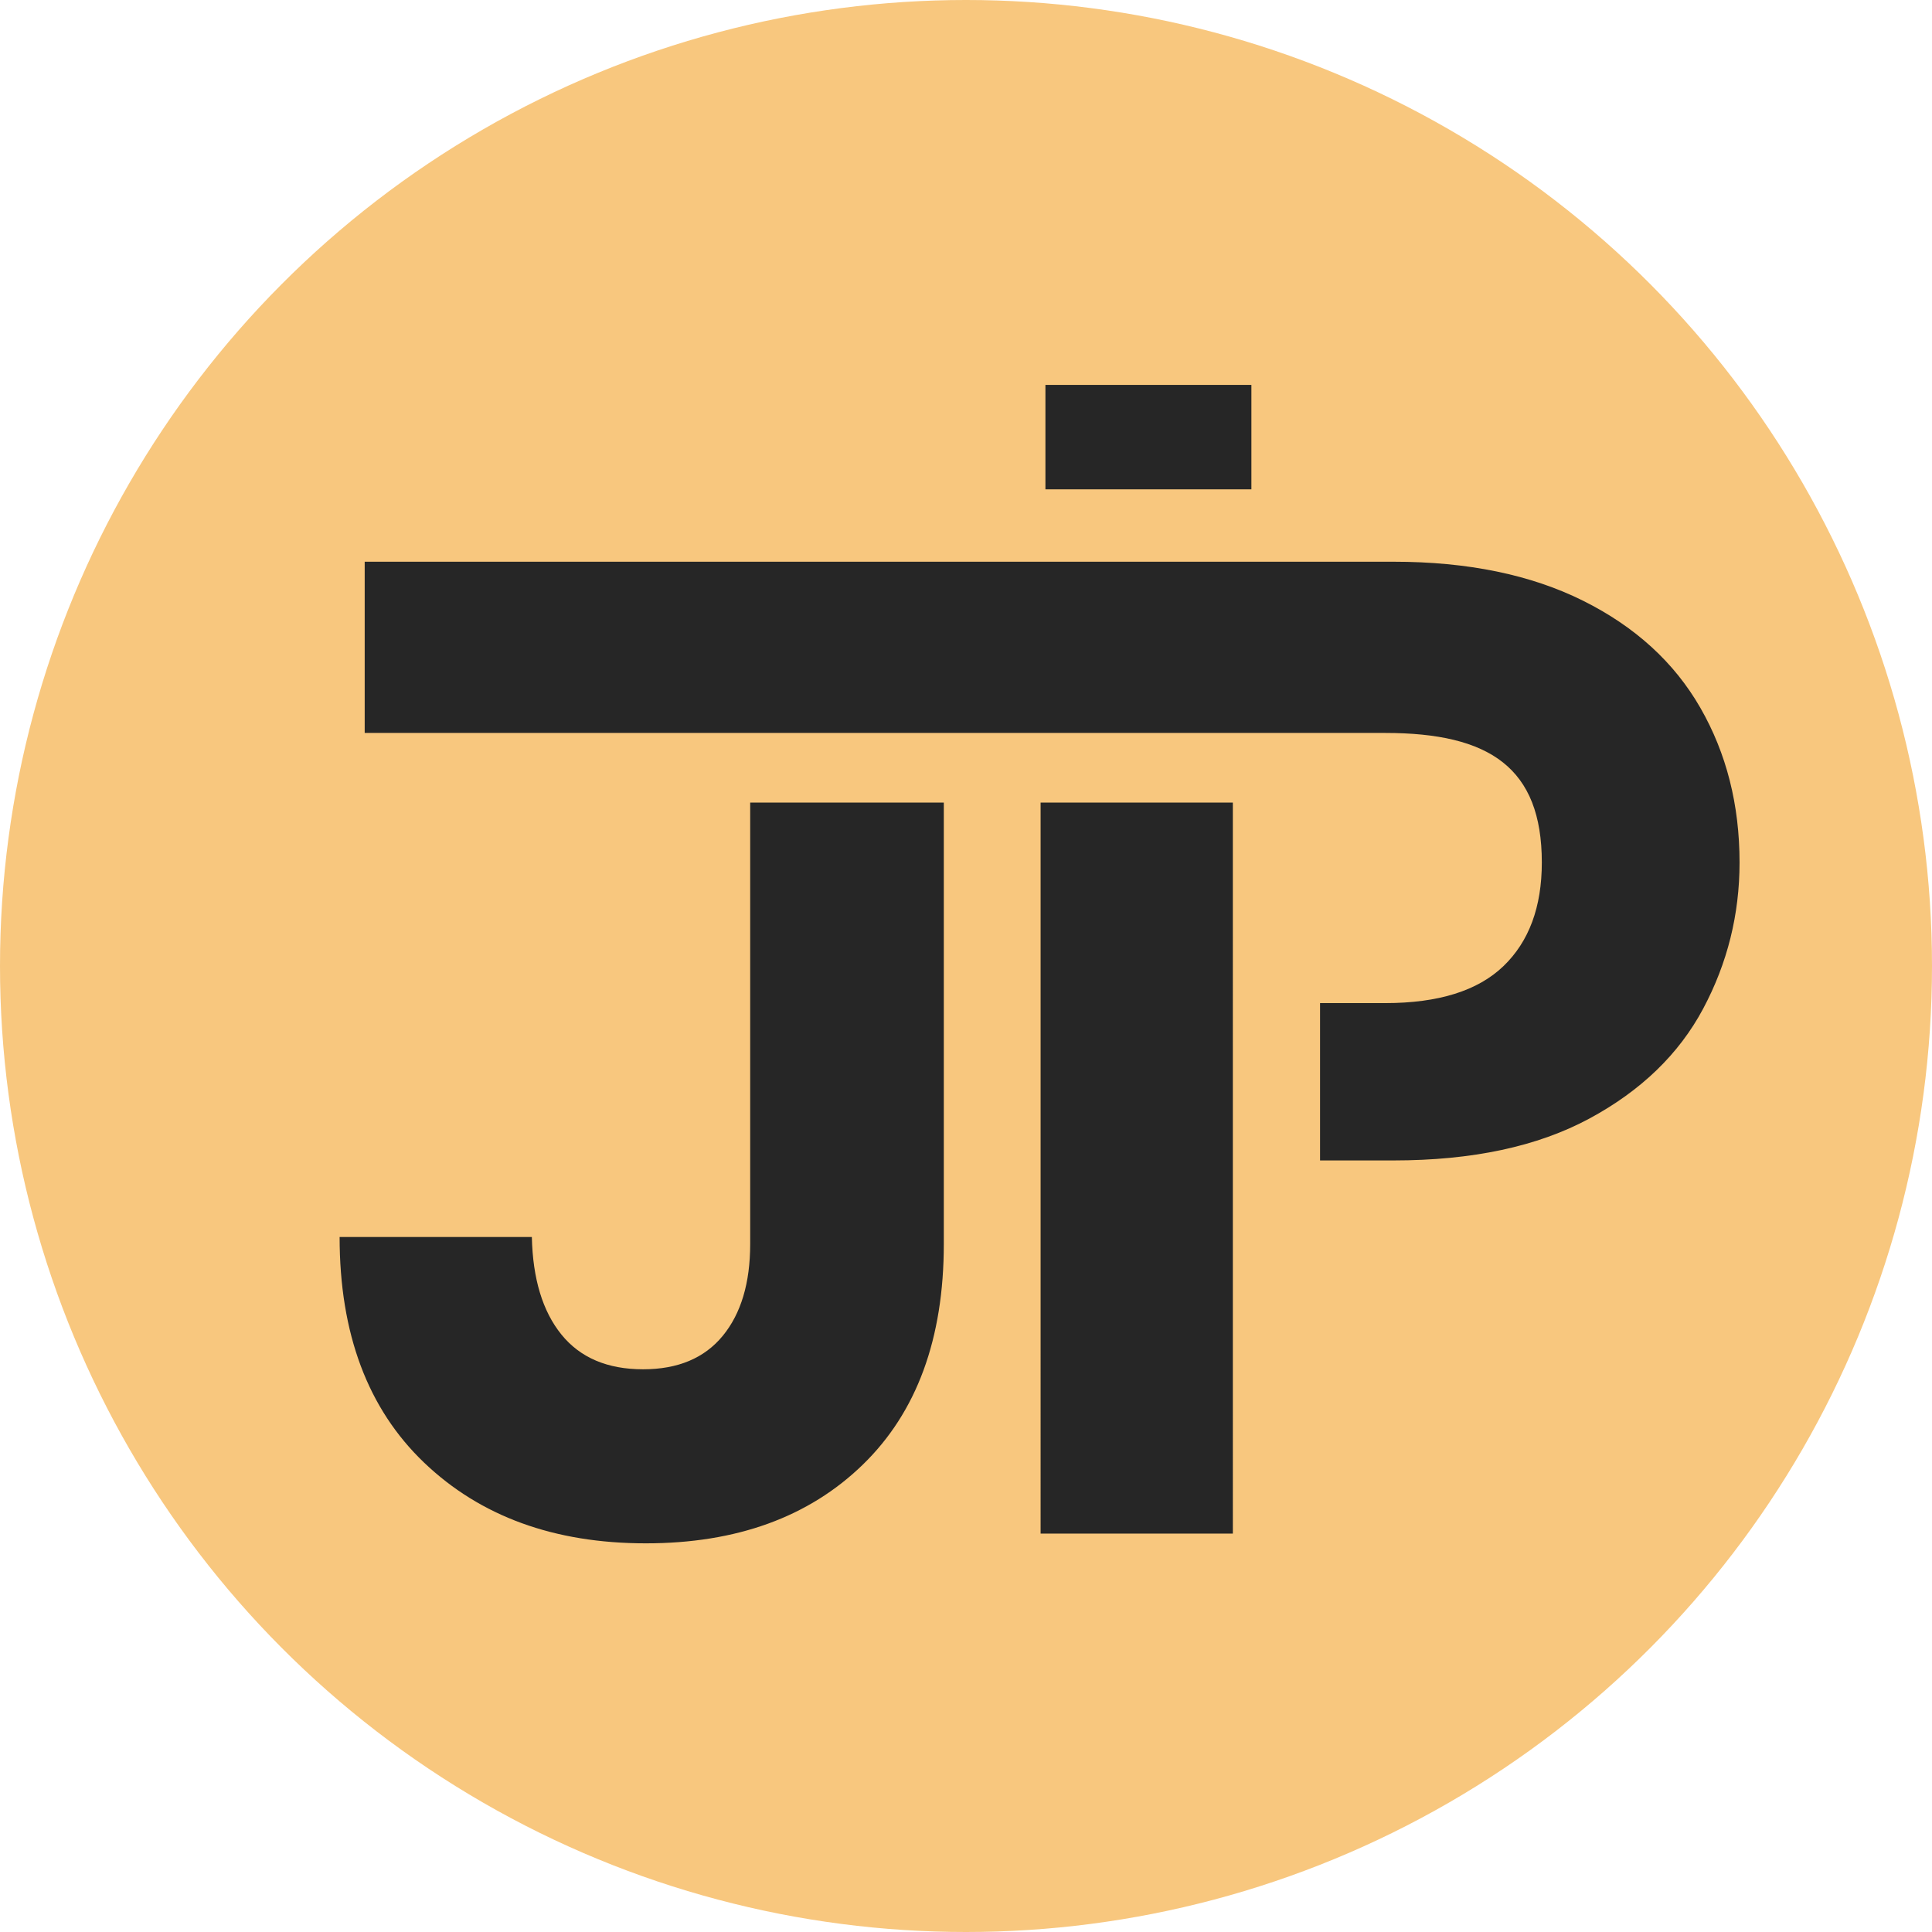 <svg xmlns="http://www.w3.org/2000/svg" version="1.1" xmlns:xlink="http://www.w3.org/1999/xlink" xmlns:svgjs="http://svgjs.dev/svgjs" width="512px" height="512px"><svg width="512px" height="512px" viewBox="0 0 512 512" version="1.1" xmlns="http://www.w3.org/2000/svg" xmlns:xlink="http://www.w3.org/1999/xlink">
    <title>logo</title>
    <g id="SvgjsG1019" stroke="none" stroke-width="1" fill="none" fill-rule="evenodd">
        <circle id="SvgjsCircle1018" fill="#F8C77E" cx="256" cy="256" r="256"></circle>
        <g id="SvgjsG1017" transform="translate(90, 102)" fill="#262626" fill-rule="nonzero">
            <g id="SvgjsG1016">
                <path d="M160.118,110.697 L160.118,227.667 C160.118,252.758 152.961,272.253 138.647,286.152 C124.334,300.051 105.168,307 81.151,307 C56.89,307 37.3,299.866 22.38,285.599 C7.46,271.331 0,251.405 0,225.822 L50.947,225.822 C51.189,236.892 53.797,245.502 58.77,251.651 C63.744,257.801 70.961,260.876 80.423,260.876 C89.642,260.876 96.677,257.924 101.529,252.02 C106.381,246.117 108.807,237.999 108.807,227.667 L108.807,110.697 L160.118,110.697 Z M236.717,110.688 L236.719,304.417 L185.773,304.417 L185.771,110.688 L236.717,110.688 Z M279.296,46.862 C298.947,46.862 315.687,50.306 329.515,57.194 C343.343,64.081 353.715,73.552 360.629,85.606 C367.543,97.659 371,111.312 371,126.564 C371,140.339 367.786,153.254 361.357,165.308 C354.928,177.361 344.86,187.078 331.153,194.458 C317.445,201.838 300.16,205.528 279.296,205.528 L259.827,205.528 L259.827,163.832 L277.113,163.832 C291.184,163.832 301.616,160.572 308.409,154.053 C315.201,147.535 318.598,138.371 318.598,126.564 C318.598,101.472 304.769,92.238 277.113,92.238 L6.648,92.238 L6.648,46.862 L279.296,46.862 Z M187.047,0 L241.632,0 L241.632,27.674 L187.047,27.674 L187.047,0 Z" id="SvgjsPath1015"></path>
            </g>
        </g>
    </g>
</svg><style>@media (prefers-color-scheme: light) { :root { filter: none; } }
@media (prefers-color-scheme: dark) { :root { filter: none; } }
</style></svg>
